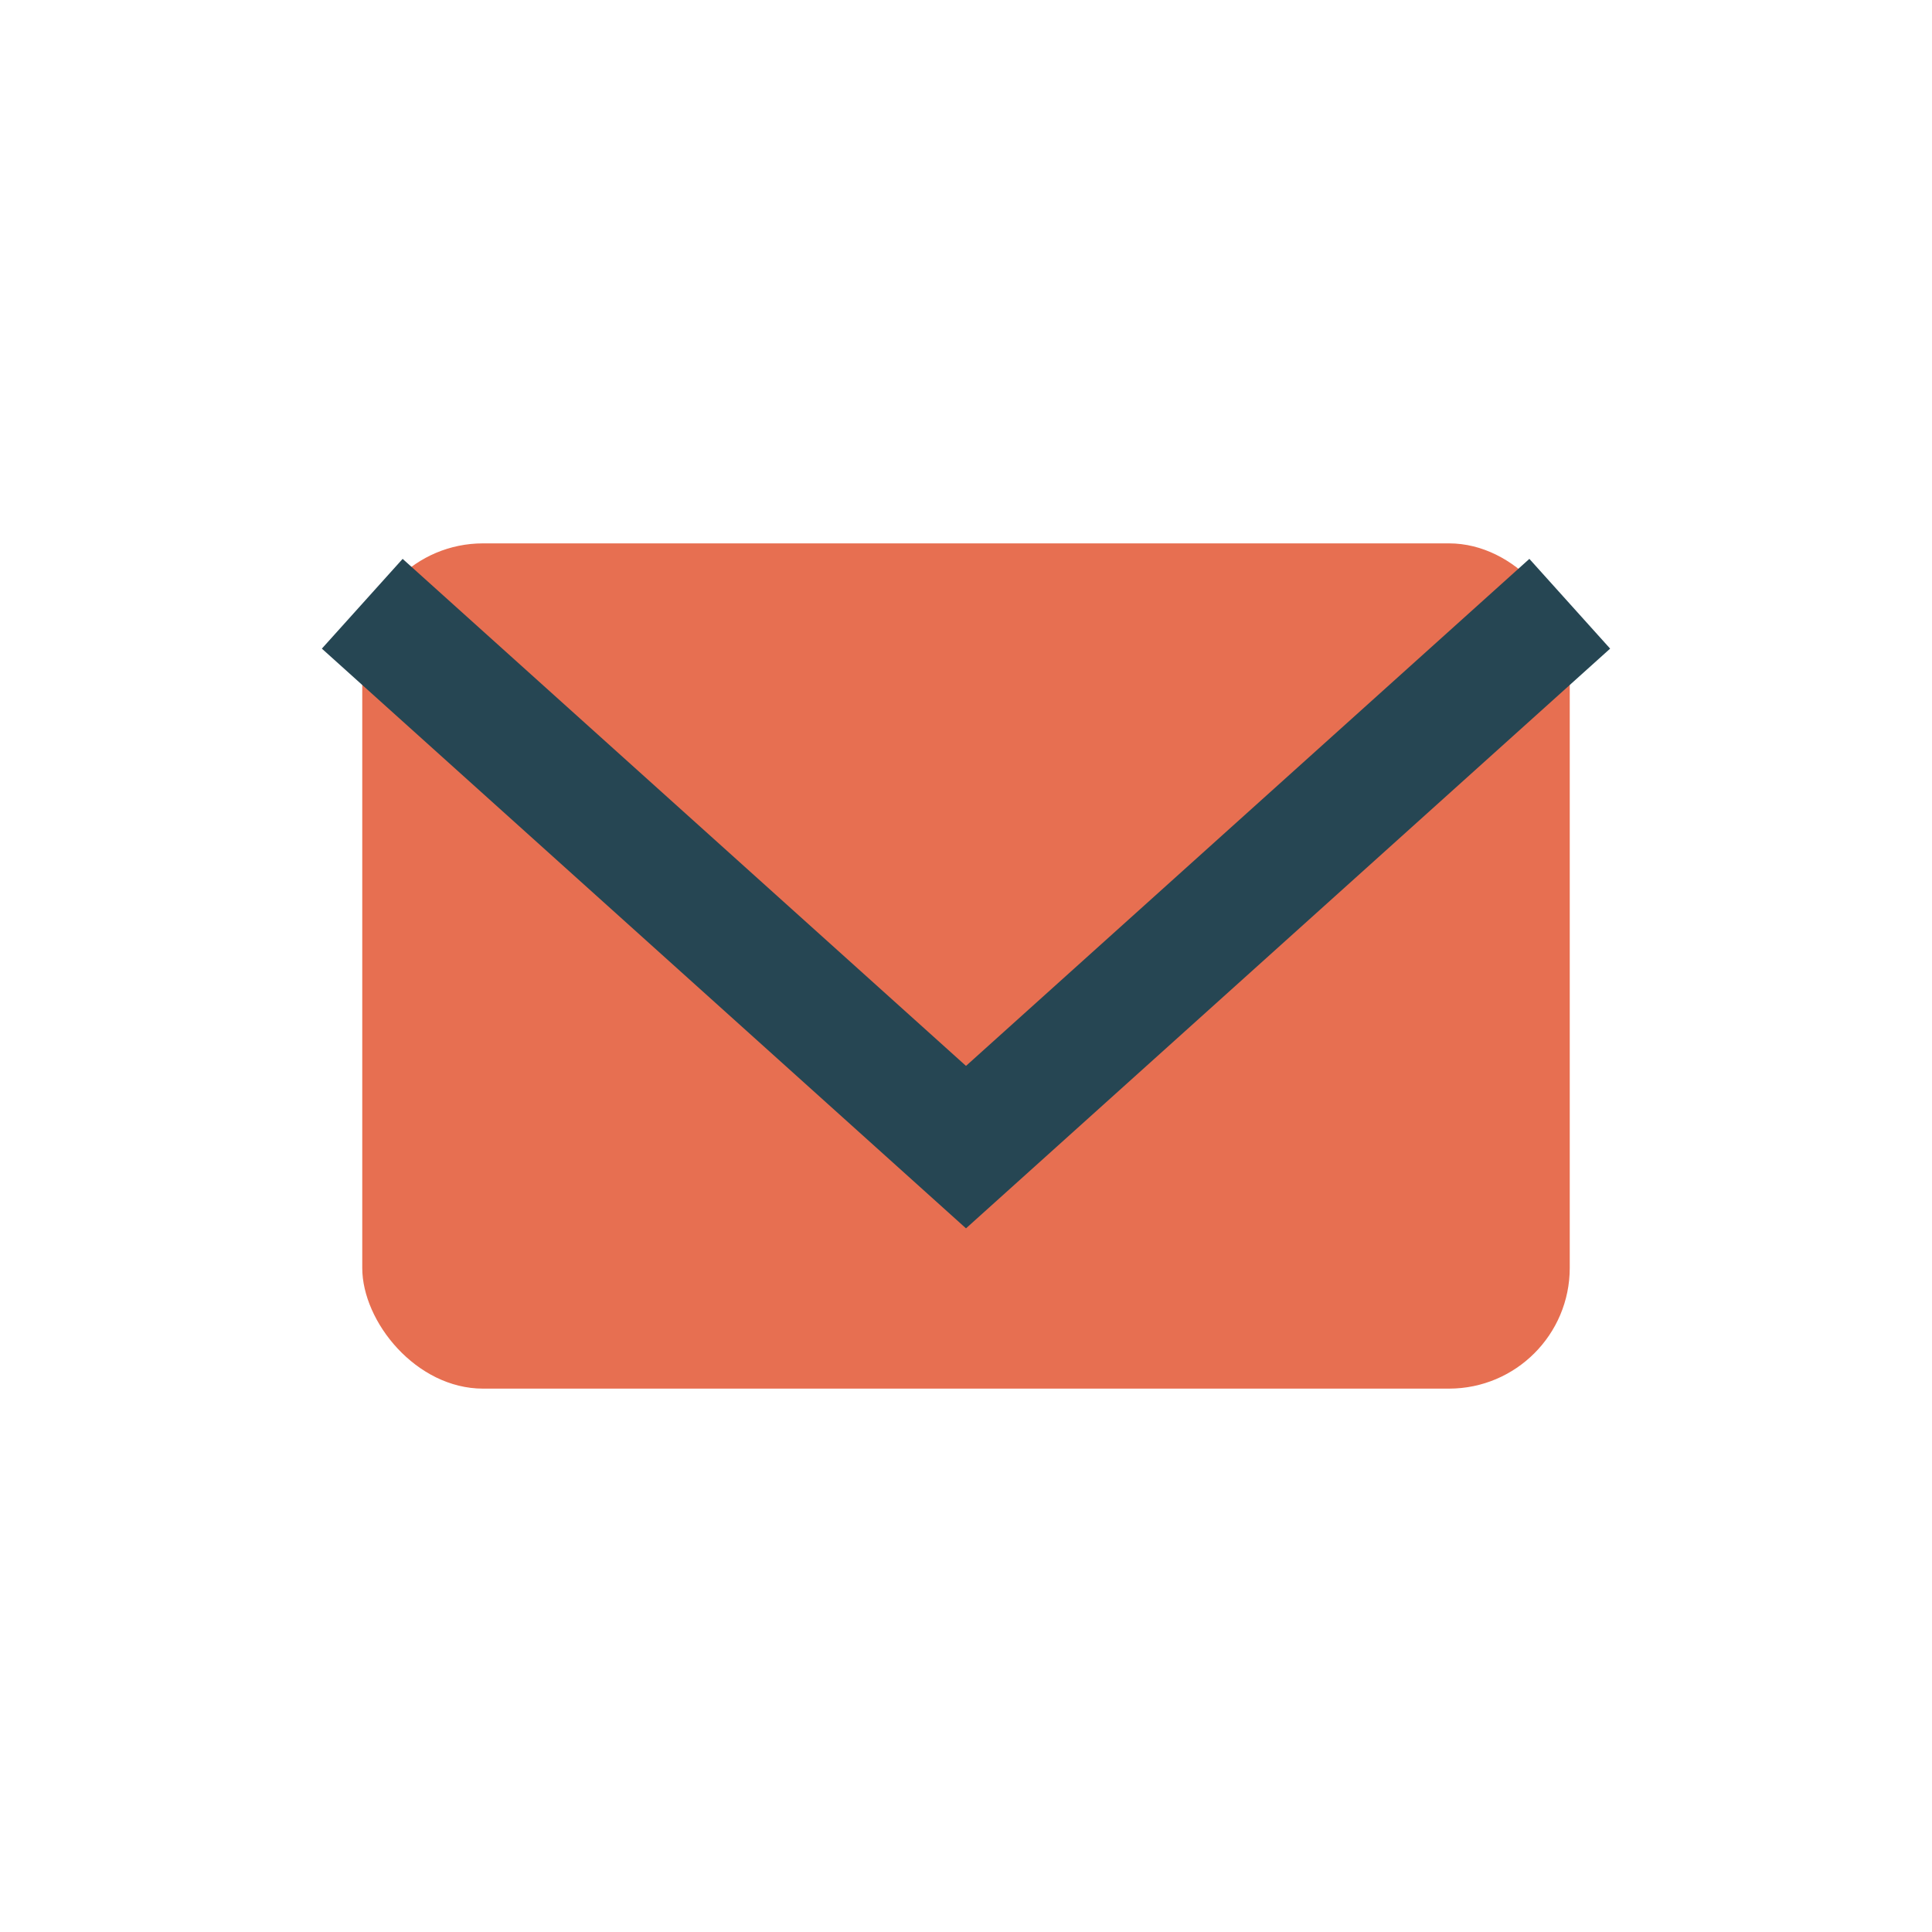 <?xml version="1.0" encoding="UTF-8"?>
<svg xmlns="http://www.w3.org/2000/svg" width="32" height="32" viewBox="0 0 32 32"><rect x="6" y="9" width="20" height="14" rx="2" fill="#E76F51"/><polyline points="6,10 16,19 26,10" fill="none" stroke="#264653" stroke-width="2"/></svg>